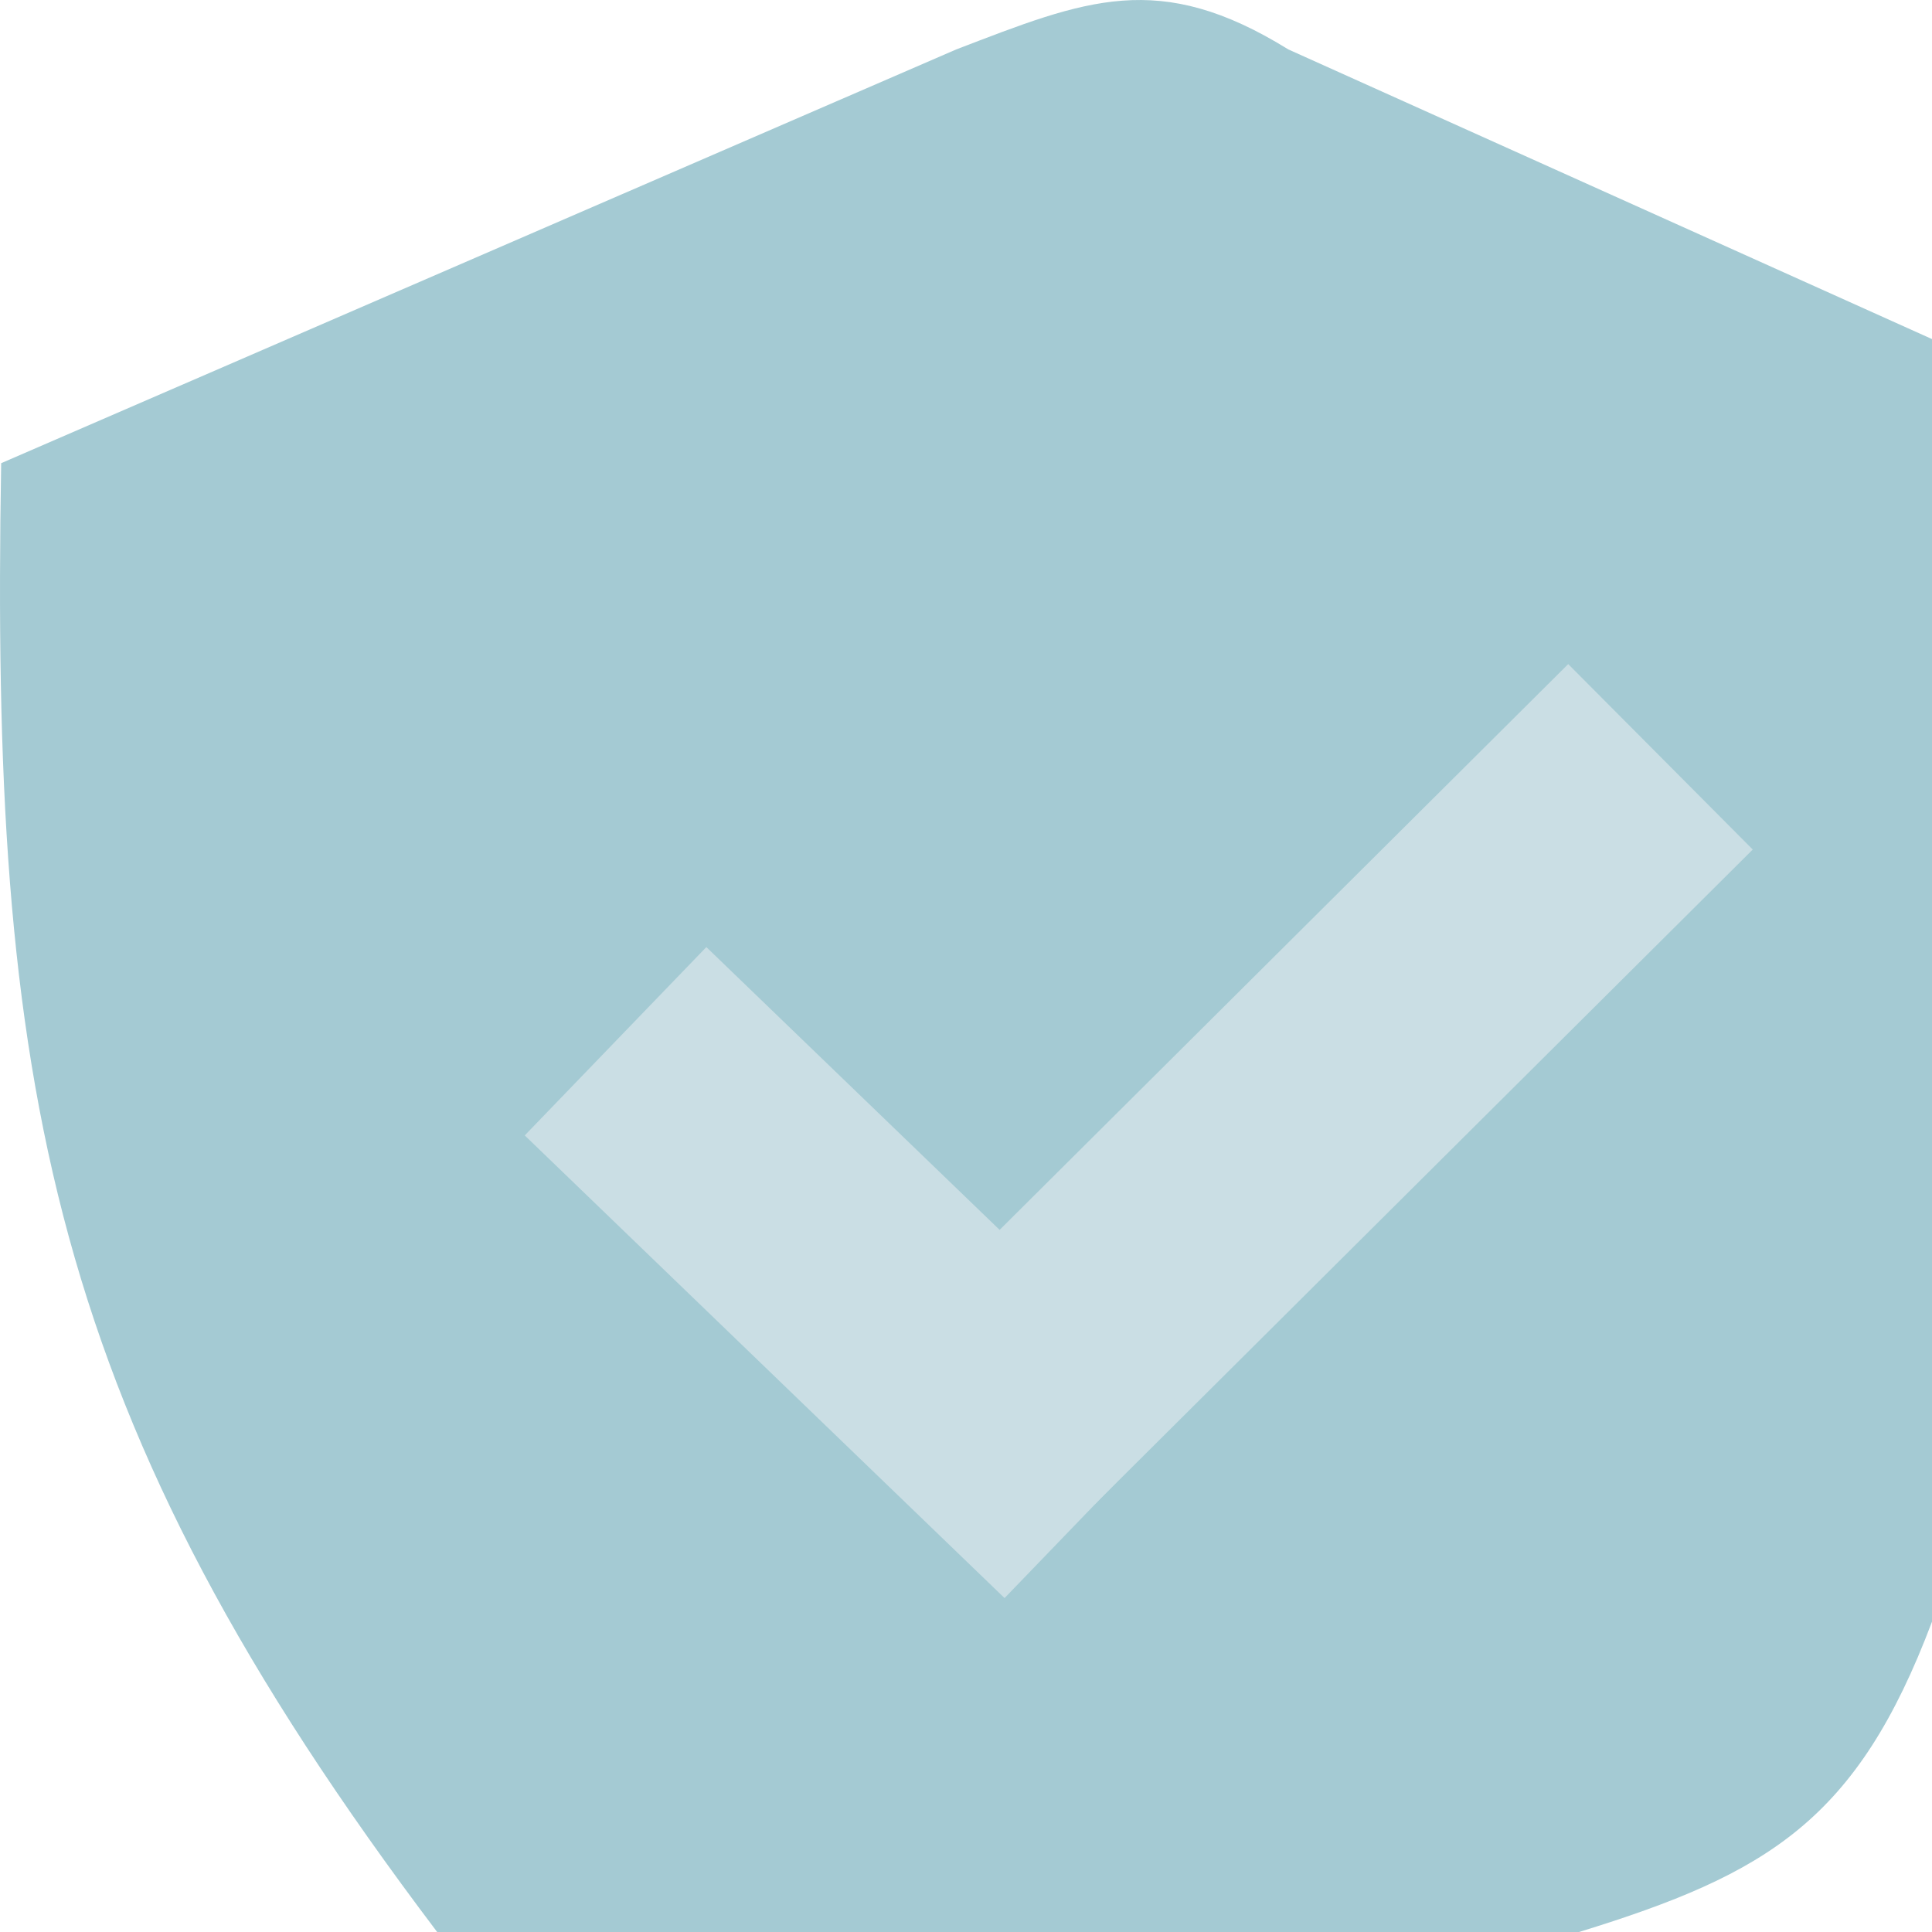 <?xml version="1.0" encoding="UTF-8"?> <svg xmlns="http://www.w3.org/2000/svg" width="81" height="81" viewBox="0 0 81 81" fill="none"> <path d="M54.016 2.073L81 14.216V67.99C77.862 76.316 74.13 78.558 66.202 81H18.328C1.974 59.361 -0.399 45.455 0.049 19.419L40.089 2.073C45.528 -0.014 48.577 -1.294 54.016 2.073Z" fill="#A4CAD3"></path> <rect x="65.748" y="27.842" width="10.969" height="38.93" transform="rotate(45.141 65.748 27.842)" fill="#CADEE4"></rect> <rect x="22" y="47.603" width="10.969" height="27.945" transform="rotate(-46.043 22 47.603)" fill="#CADEE4"></rect> </svg> 